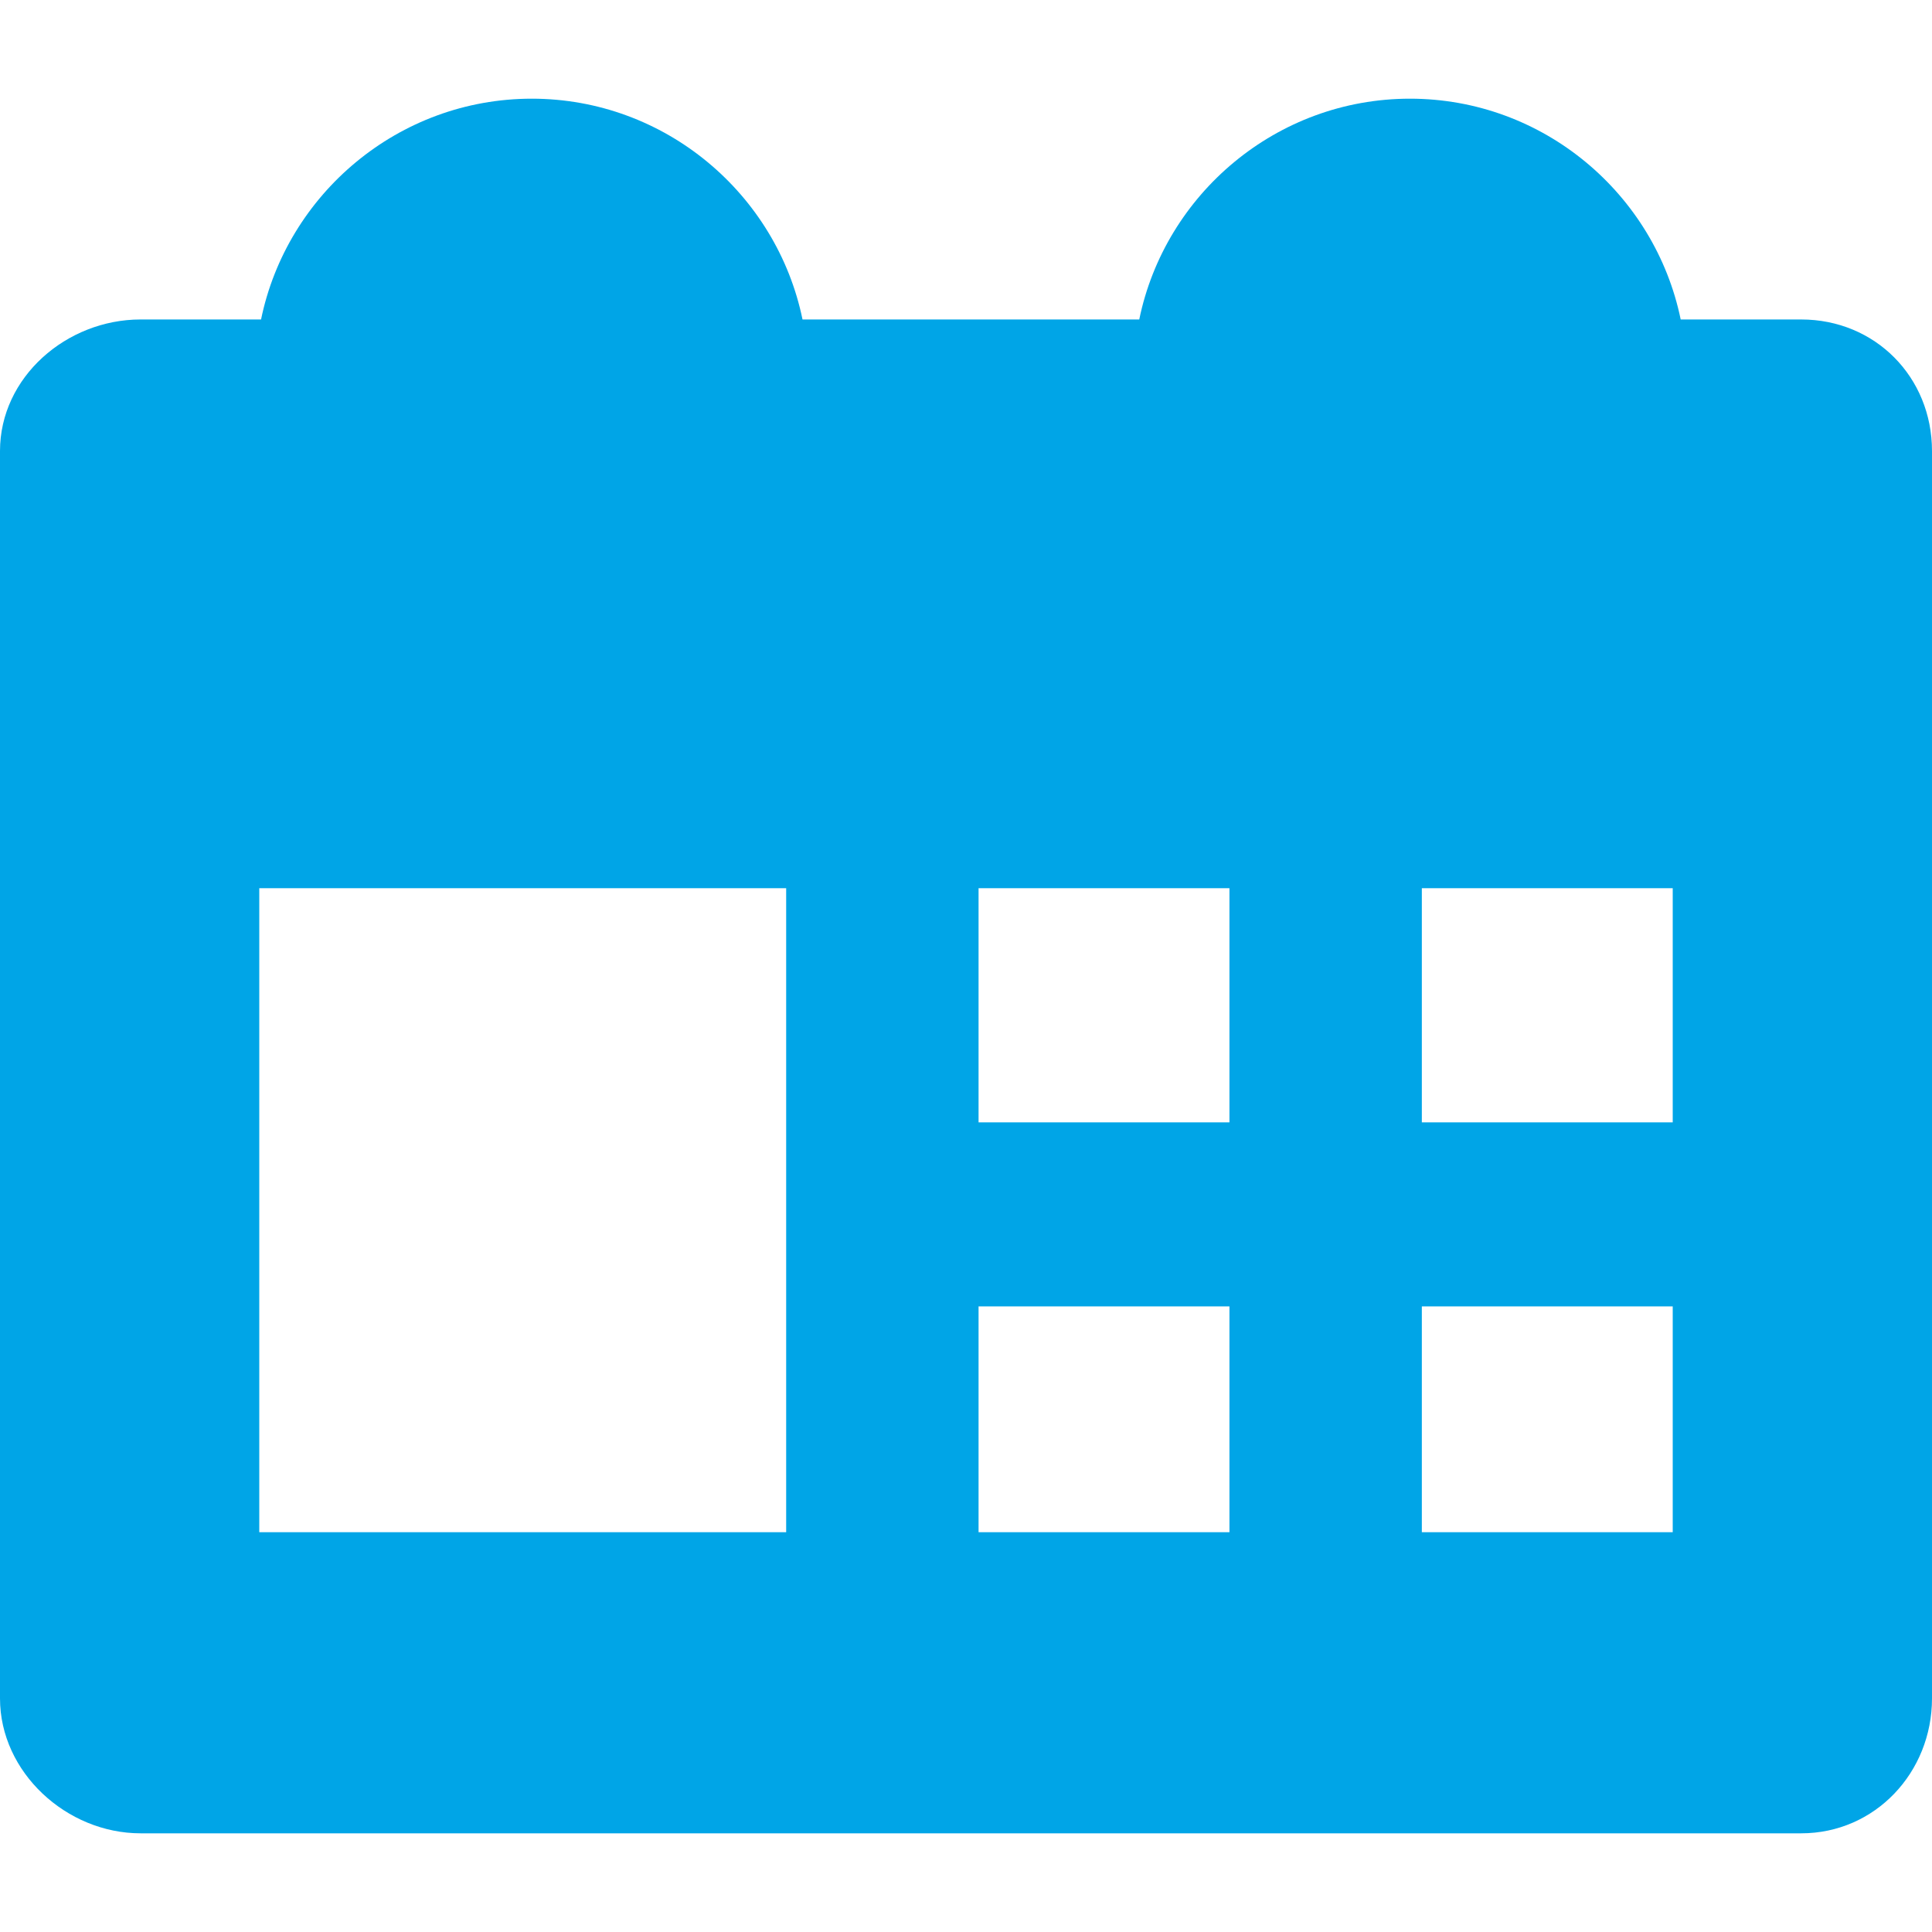 <?xml version="1.0" encoding="UTF-8"?>
<svg xmlns="http://www.w3.org/2000/svg" width="50" height="50" viewBox="0 0 50 50" fill="none">
  <g clip-path="url(#clip0_3647_110)">
    <path d="M46.614 8.268H43.496C42.829 5.021 39.941 2.554 36.49 2.554C33.039 2.554 30.151 5.021 29.484 8.268H20.769C20.102 5.021 17.214 2.554 13.763 2.554C10.312 2.554 7.424 5.021 6.756 8.268H3.638C1.724 8.268 0 9.758 0 11.673V43.954C0 45.869 1.724 47.446 3.638 47.446H46.615C48.529 47.446 50 45.869 50 43.954V11.673C50 9.758 48.529 8.268 46.614 8.268ZM20.346 39.653H6.71V22.987H20.346V39.653ZM31.818 39.653H25.325V33.809H31.818V39.653ZM31.818 29.047H25.325V22.987H31.818V29.047ZM43.29 39.653H36.797V33.809H43.29V39.653ZM43.29 29.047H36.797V22.987H43.29V29.047Z" fill="#00A5E7"></path>
  </g>
  <defs>
    <clipPath id="clip0_3647_110">
      <rect width="50" height="50" fill="white"></rect>
    </clipPath>
  </defs>
</svg>
